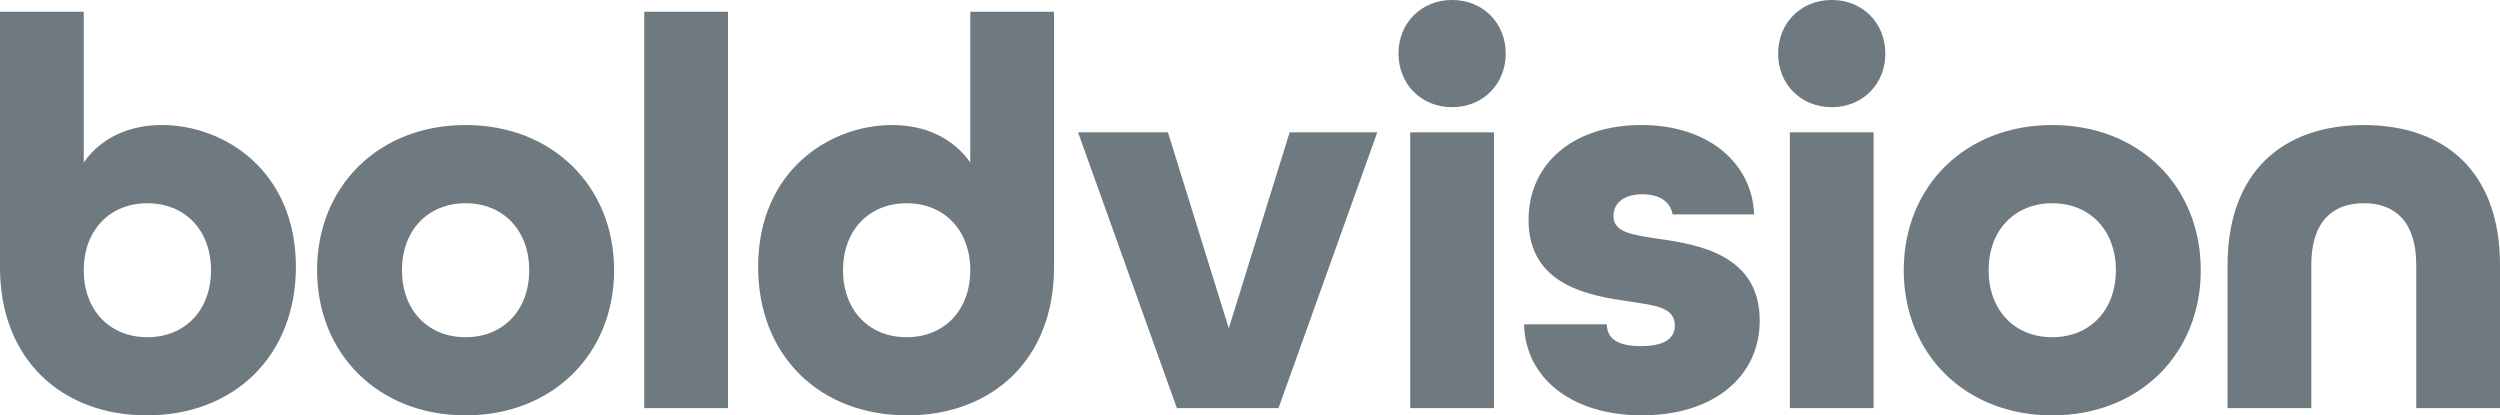 <?xml version="1.0" encoding="UTF-8"?>
<svg xmlns="http://www.w3.org/2000/svg" xmlns:xlink="http://www.w3.org/1999/xlink" id="Ebene_1" data-name="Ebene 1" viewBox="0 0 755.01 125.44">
  <defs>
    <style>
      .cls-1 {
        fill: none;
      }

      .cls-2 {
        fill: #6f7980;
      }

      .cls-3 {
        clip-path: url(#clippath);
      }
    </style>
    <clipPath id="clippath">
      <rect class="cls-1" x="0" width="755.01" height="125.44"></rect>
    </clipPath>
  </defs>
  <g class="cls-3">
    <path class="cls-2" d="M672.73,123.25h25.29v-43.16c0-13.15,6.41-18.72,15.85-18.72s15.85,5.56,15.85,18.72v43.16h25.29v-43.16c0-28.16-16.52-42.32-41.14-42.32s-41.14,14.33-41.14,42.32v43.16ZM619.79,101.84c-11.47,0-19.22-8.26-19.22-20.23s7.76-20.23,19.22-20.23,19.22,8.26,19.22,20.23-7.75,20.23-19.22,20.23M619.79,125.44c26.3,0,44.85-18.55,44.85-43.84s-18.55-43.84-44.85-43.84-44.85,18.55-44.85,43.84,18.55,43.84,44.85,43.84M540.54,123.25h25.29V39.96h-25.29v83.29ZM553.19,32.37c9.27,0,16.19-6.91,16.19-16.19s-6.91-16.19-16.19-16.19-16.19,6.91-16.19,16.19,6.91,16.19,16.19,16.19M495.86,125.44c21.41,0,35.58-11.47,35.58-28.66,0-19.73-18.38-22.93-30.35-24.62-7.76-1.18-13.83-1.85-13.83-6.91,0-3.37,2.53-6.58,8.77-6.58,5.06,0,8.43,2.19,9.1,6.07h24.62c-.51-15.01-13.32-26.98-34.06-26.98s-34.06,11.8-34.06,28.66c0,20.06,18.89,22.93,30.35,24.62,7.76,1.18,13.83,1.69,13.83,7.25,0,3.54-2.53,6.24-10.29,6.24-6.91,0-10.12-2.19-10.29-6.58h-24.95c.34,16.02,14.16,27.48,35.57,27.48M425.89,123.25h25.29V39.96h-25.29v83.29ZM438.54,32.37c9.27,0,16.19-6.91,16.19-16.19s-6.91-16.19-16.19-16.19-16.19,6.91-16.19,16.19,6.91,16.19,16.19,16.19M355.42,123.25h30.69l29.84-83.29h-26.47l-18.38,59.18-18.38-59.18h-27.14l29.84,83.29ZM273.81,101.84c-11.47,0-19.22-8.26-19.22-20.23s7.76-20.23,19.22-20.23,19.22,8.26,19.22,20.23-7.75,20.23-19.22,20.23M273.98,125.44c25.46,0,44.34-16.69,44.34-44.68V3.54h-25.29v45.52c-5.23-7.42-13.66-11.3-23.6-11.3-18.88,0-40.47,13.83-40.47,42.83,0,26.81,18.55,44.85,45.02,44.85M194.57,123.25h25.29V3.54h-25.29v119.71ZM140.61,101.84c-11.46,0-19.22-8.26-19.22-20.23s7.76-20.23,19.22-20.23,19.22,8.26,19.22,20.23-7.76,20.23-19.22,20.23M140.61,125.44c26.3,0,44.85-18.55,44.85-43.84s-18.55-43.84-44.85-43.84-44.85,18.55-44.85,43.84,18.55,43.84,44.85,43.84M44.51,101.84c-11.47,0-19.22-8.26-19.22-20.23s7.76-20.23,19.22-20.23,19.22,8.26,19.22,20.23-7.76,20.23-19.22,20.23M44.34,125.44c26.47,0,45.02-18.04,45.02-44.85,0-29-21.58-42.83-40.47-42.83-9.95,0-18.38,3.88-23.6,11.3V3.54H0v77.22c0,27.99,18.88,44.68,44.34,44.68"></path>
  </g>
</svg>
